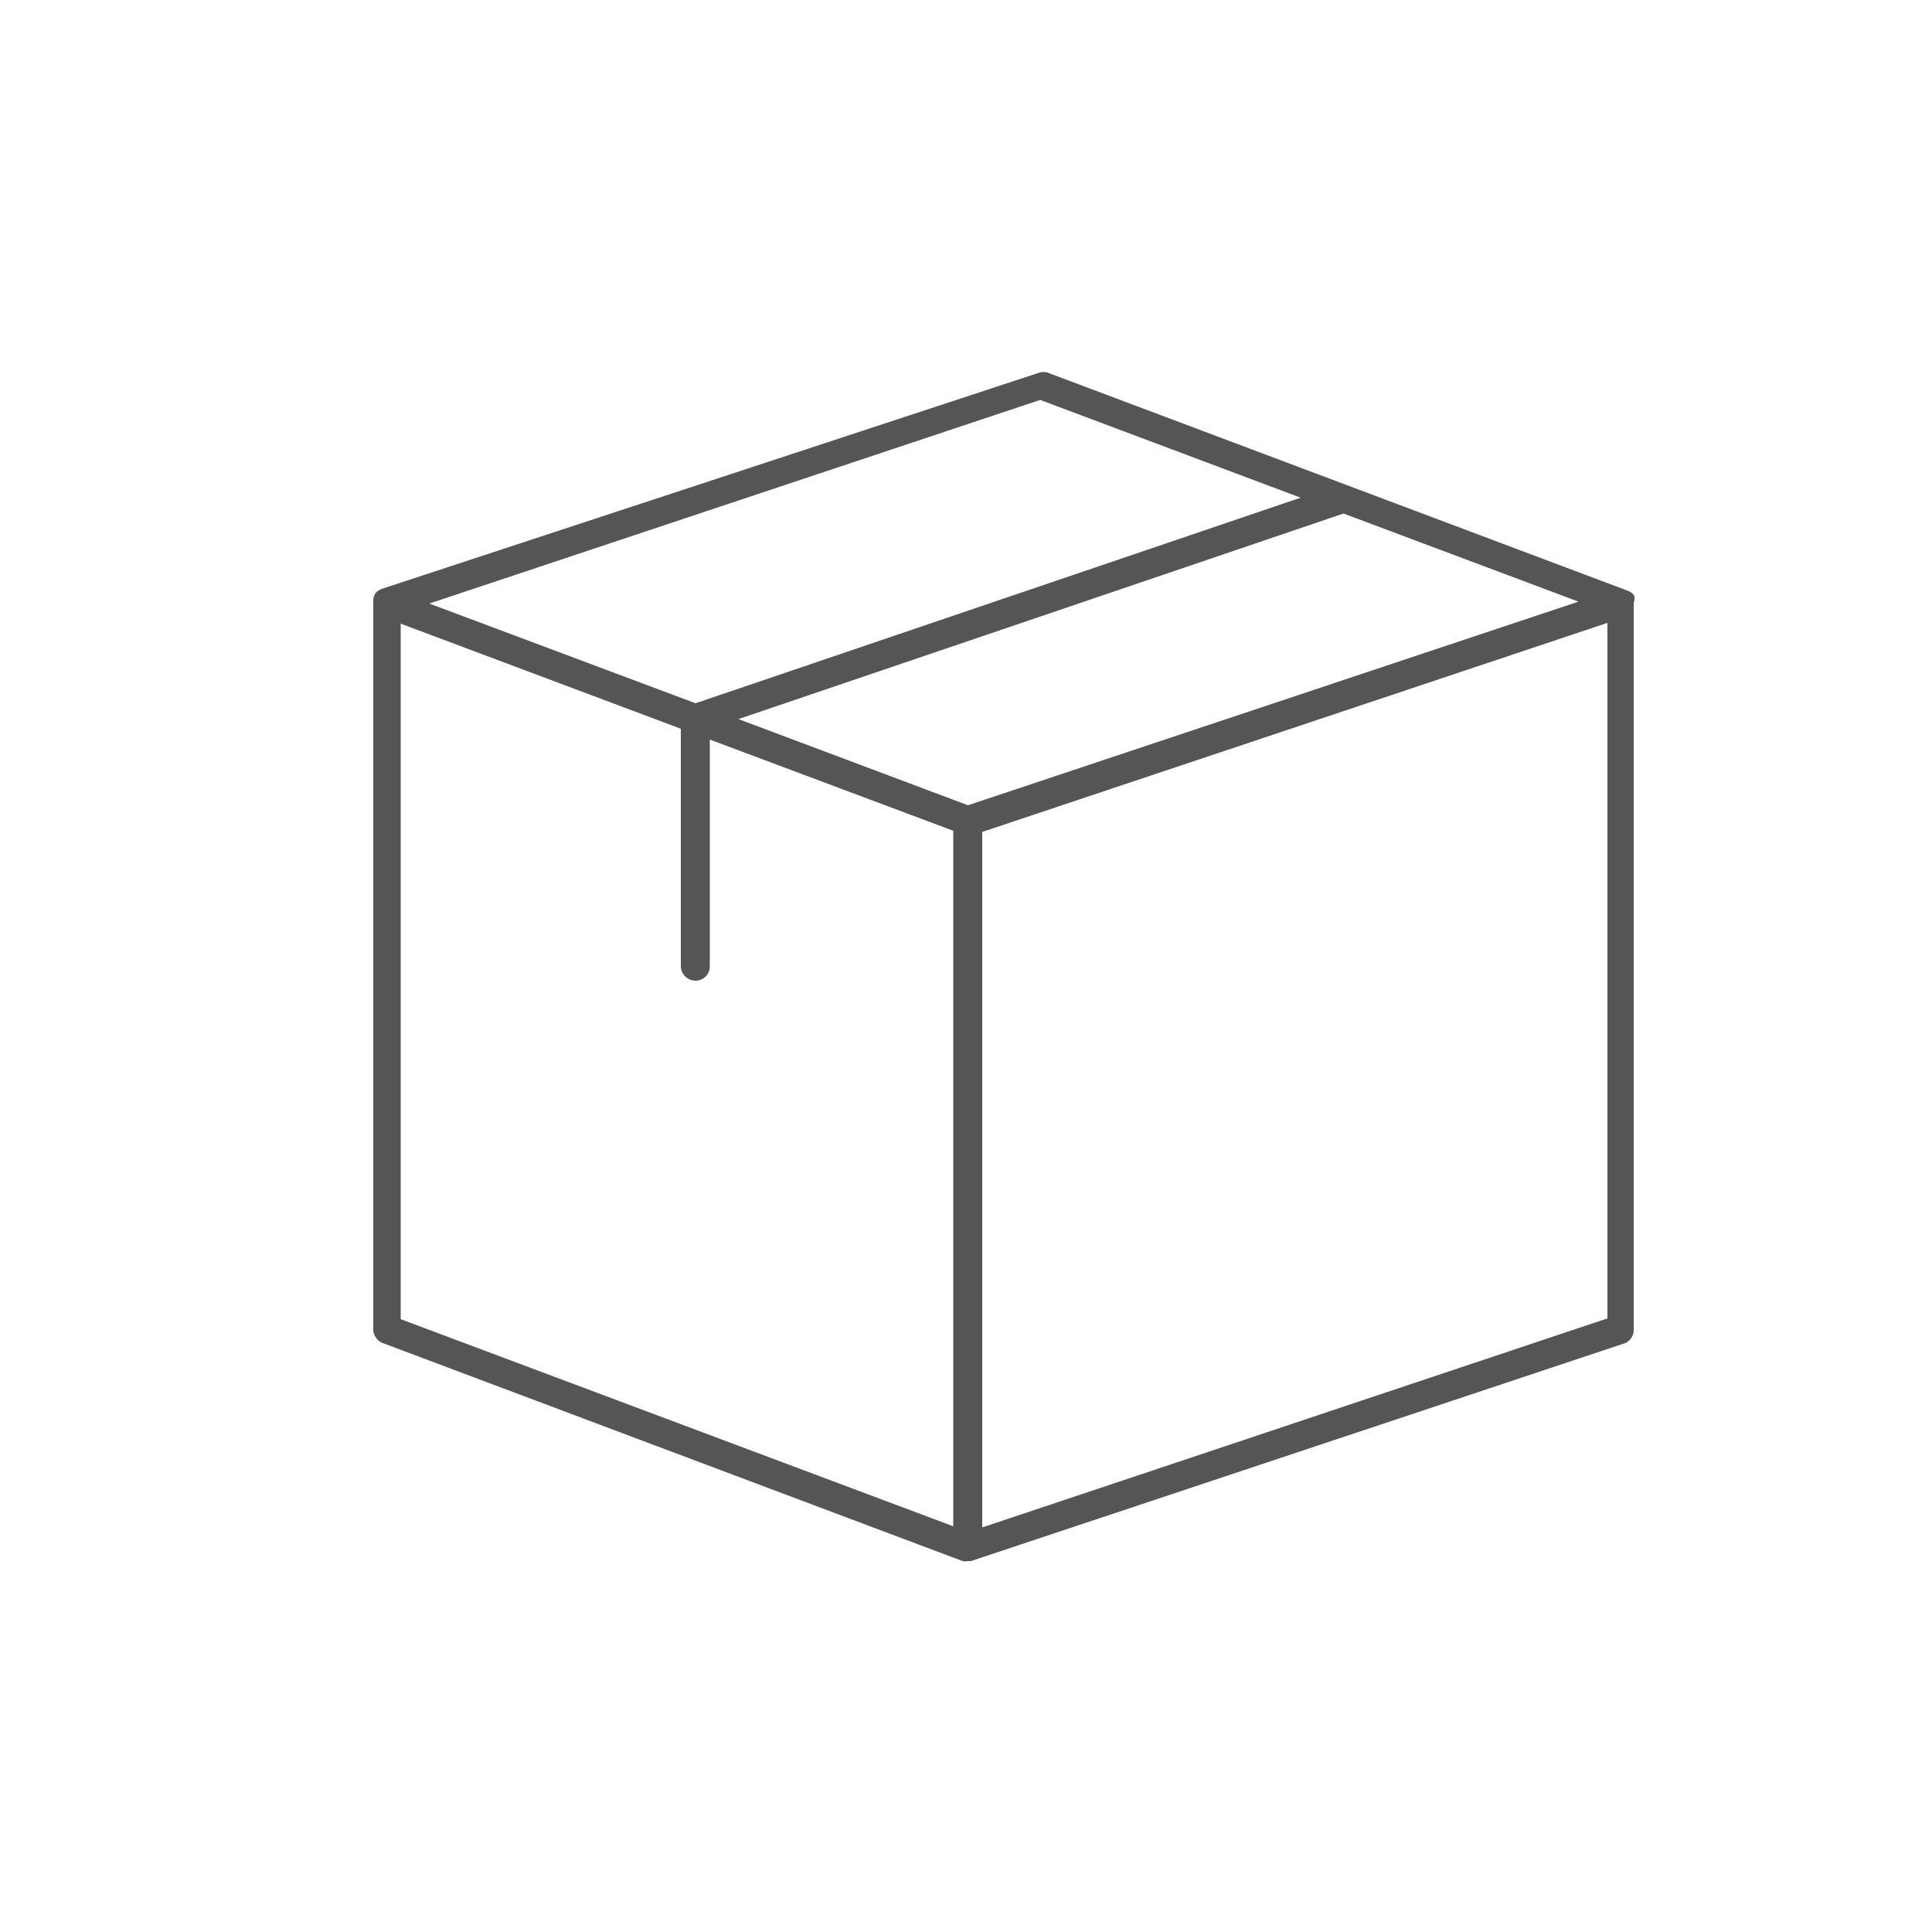 <svg xmlns="http://www.w3.org/2000/svg" viewBox="0 0 50 50"><defs><style>.cls-1{fill:#555;}</style></defs><title>usp_three_million</title><g id="icons_vector_tracc_555555"><path class="cls-1" d="M42.29,15.41a.05.05,0,0,0,0,0,.33.33,0,0,0-.16-.12h0l-15-5.64a.36.36,0,0,0-.25,0L9.88,15.24h0a.42.42,0,0,0-.16.11s0,0,0,0a.35.35,0,0,0-.06.18h0V34.41a.39.39,0,0,0,.25.35l15,5.64a.3.3,0,0,0,.13,0h0l.09,0h0l16.9-5.63a.37.37,0,0,0,.25-.35V15.6A.29.29,0,0,0,42.29,15.41ZM25.05,20.84l-5.94-2.23,15.66-5.32,6.08,2.28Zm1.87-10.49,6.74,2.53L18,18.2l-6.89-2.58ZM10.37,16.14l7.25,2.72V25a.38.38,0,0,0,.38.38.37.37,0,0,0,.37-.38V19.14l6.3,2.36v18l-14.3-5.36ZM25.42,39.53v-18L41.6,16.12v18Z"/></g></svg>